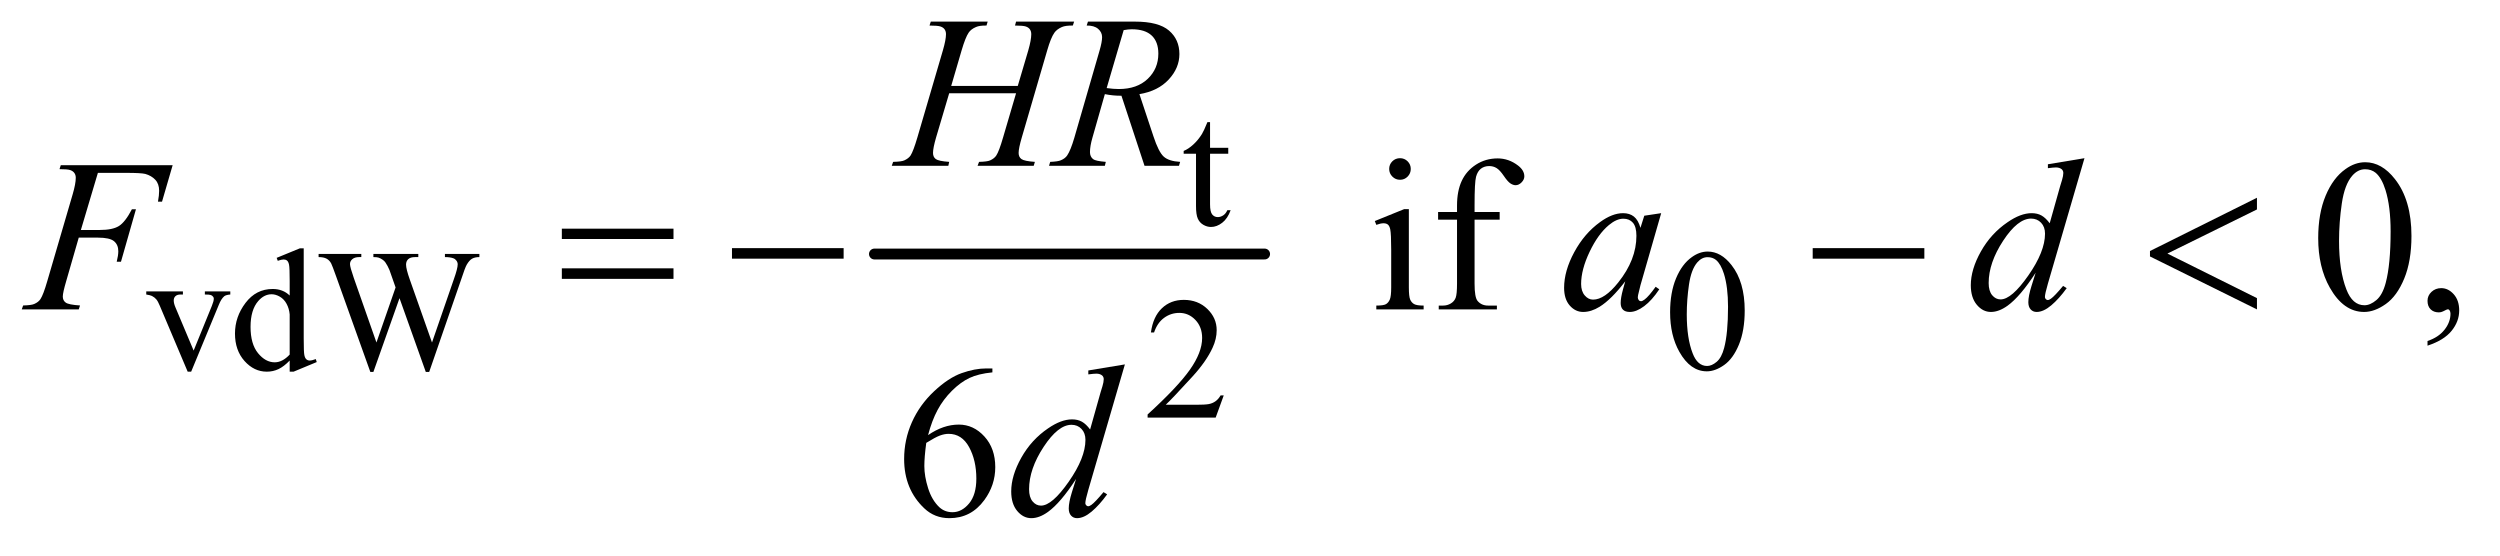 <?xml version="1.0" encoding="UTF-8"?>
<!DOCTYPE svg PUBLIC '-//W3C//DTD SVG 1.0//EN'
          'http://www.w3.org/TR/2001/REC-SVG-20010904/DTD/svg10.dtd'>
<svg stroke-dasharray="none" shape-rendering="auto" xmlns="http://www.w3.org/2000/svg" font-family="'Dialog'" text-rendering="auto" width="180" fill-opacity="1" color-interpolation="auto" color-rendering="auto" preserveAspectRatio="xMidYMid meet" font-size="12px" viewBox="0 0 180 40" fill="black" xmlns:xlink="http://www.w3.org/1999/xlink" stroke="black" image-rendering="auto" stroke-miterlimit="10" stroke-linecap="square" stroke-linejoin="miter" font-style="normal" stroke-width="1" height="40" stroke-dashoffset="0" font-weight="normal" stroke-opacity="1"
><!--Generated by the Batik Graphics2D SVG Generator--><defs id="genericDefs"
  /><g
  ><defs id="defs1"
    ><clipPath clipPathUnits="userSpaceOnUse" id="clipPath1"
      ><path d="M0.909 2.779 L114.654 2.779 L114.654 27.543 L0.909 27.543 L0.909 2.779 Z"
      /></clipPath
      ><clipPath clipPathUnits="userSpaceOnUse" id="clipPath2"
      ><path d="M29.136 89.074 L29.136 882.801 L3674.801 882.801 L3674.801 89.074 Z"
      /></clipPath
    ></defs
    ><g stroke-width="16" transform="scale(1.576,1.576) translate(-0.909,-2.779) matrix(0.031,0,0,0.031,0,0)" stroke-linejoin="round" stroke-linecap="round"
    ><line y2="464" fill="none" x1="1318" clip-path="url(#clipPath2)" x2="1893" y1="464"
    /></g
    ><g transform="matrix(0.049,0,0,0.049,-1.432,-4.379)"
    ><path d="M1807.25 268.875 L1807.25 306.5 L1834 306.5 L1834 315.25 L1807.25 315.25 L1807.25 389.5 Q1807.25 400.625 1810.438 404.5 Q1813.625 408.375 1818.625 408.375 Q1822.75 408.375 1826.625 405.812 Q1830.5 403.25 1832.625 398.25 L1837.5 398.25 Q1833.125 410.5 1825.125 416.688 Q1817.125 422.875 1808.625 422.875 Q1802.875 422.875 1797.375 419.688 Q1791.875 416.5 1789.25 410.562 Q1786.625 404.625 1786.625 392.25 L1786.625 315.25 L1768.5 315.25 L1768.5 311.125 Q1775.375 308.375 1782.562 301.812 Q1789.75 295.25 1795.375 286.25 Q1798.25 281.5 1803.375 268.875 L1807.25 268.875 Z" stroke="none" clip-path="url(#clipPath2)"
    /></g
    ><g transform="matrix(0.049,0,0,0.049,-1.432,-4.379)"
    ><path d="M244.125 517.5 L298 517.5 L298 522.125 L294.5 522.125 Q289.625 522.125 287.062 524.5 Q284.5 526.875 284.5 530.875 Q284.5 535.25 287.125 541.25 L313.75 604.5 L340.5 538.875 Q343.375 531.875 343.375 528.25 Q343.375 526.5 342.375 525.375 Q341 523.5 338.875 522.812 Q336.75 522.125 330.25 522.125 L330.25 517.5 L367.625 517.5 L367.625 522.125 Q361.125 522.625 358.625 524.75 Q354.25 528.5 350.75 537.25 L310.125 635.5 L305 635.5 L264.125 538.875 Q261.375 532.125 258.875 529.188 Q256.375 526.25 252.5 524.25 Q250.375 523.125 244.125 522.125 L244.125 517.5 ZM454.875 619.125 Q446.5 627.875 438.5 631.688 Q430.5 635.5 421.25 635.5 Q402.5 635.5 388.5 619.812 Q374.5 604.125 374.5 579.5 Q374.5 554.875 390 534.438 Q405.5 514 429.875 514 Q445 514 454.875 523.625 L454.875 502.5 Q454.875 482.875 453.938 478.375 Q453 473.875 451 472.25 Q449 470.625 446 470.625 Q442.75 470.625 437.375 472.625 L435.75 468.25 L469.875 454.25 L475.5 454.25 L475.5 586.625 Q475.5 606.75 476.438 611.188 Q477.375 615.625 479.438 617.375 Q481.5 619.125 484.25 619.125 Q487.625 619.125 493.25 617 L494.625 621.375 L460.625 635.5 L454.875 635.5 L454.875 619.125 ZM454.875 610.375 L454.875 551.375 Q454.125 542.875 450.375 535.875 Q446.625 528.875 440.438 525.312 Q434.25 521.75 428.375 521.75 Q417.375 521.75 408.75 531.625 Q397.375 544.625 397.375 569.625 Q397.375 594.875 408.375 608.312 Q419.375 621.75 432.875 621.75 Q444.25 621.75 454.875 610.375 ZM733.625 462.5 L733.625 467.125 Q727 467.125 722.875 469.5 Q718.75 471.875 715 478.375 Q712.5 482.75 707.125 499.25 L659.875 635.875 L654.875 635.875 L616.25 527.5 L577.875 635.875 L573.375 635.875 L523 495.125 Q517.375 479.375 515.875 476.5 Q513.375 471.75 509.062 469.438 Q504.75 467.125 497.375 467.125 L497.375 462.5 L560.125 462.5 L560.125 467.125 L557.125 467.125 Q550.5 467.125 547 470.125 Q543.5 473.125 543.5 477.375 Q543.5 481.75 549 497.5 L582.375 592.625 L610.5 511.75 L605.5 497.5 L601.5 486.125 Q598.875 479.875 595.625 475.125 Q594 472.75 591.625 471.125 Q588.5 468.875 585.375 467.875 Q583 467.125 577.875 467.125 L577.875 462.5 L643.875 462.5 L643.875 467.125 L639.375 467.125 Q632.375 467.125 629.125 470.125 Q625.875 473.125 625.875 478.25 Q625.875 484.625 631.5 500.5 L664 592.625 L696.25 499.25 Q701.75 483.75 701.75 477.75 Q701.75 474.875 699.938 472.375 Q698.125 469.875 695.375 468.875 Q690.625 467.125 683 467.125 L683 462.5 L733.625 462.5 ZM2483.25 548.25 Q2483.25 519.25 2492 498.312 Q2500.75 477.375 2515.25 467.125 Q2526.5 459 2538.5 459 Q2558 459 2573.5 478.875 Q2592.875 503.5 2592.875 545.625 Q2592.875 575.125 2584.375 595.75 Q2575.875 616.375 2562.688 625.688 Q2549.5 635 2537.25 635 Q2513 635 2496.875 606.375 Q2483.25 582.25 2483.25 548.25 ZM2507.75 551.375 Q2507.75 586.375 2516.375 608.5 Q2523.5 627.125 2537.625 627.125 Q2544.375 627.125 2551.625 621.062 Q2558.875 615 2562.625 600.75 Q2568.375 579.25 2568.375 540.125 Q2568.375 511.125 2562.375 491.75 Q2557.875 477.375 2550.75 471.375 Q2545.625 467.25 2538.375 467.25 Q2529.875 467.25 2523.25 474.875 Q2514.25 485.25 2511 507.5 Q2507.75 529.75 2507.75 551.375 Z" stroke="none" clip-path="url(#clipPath2)"
    /></g
    ><g transform="matrix(0.049,0,0,0.049,-1.432,-4.379)"
    ><path d="M1827.375 670.375 L1815.5 703 L1715.5 703 L1715.5 698.375 Q1759.625 658.125 1777.625 632.625 Q1795.625 607.125 1795.625 586 Q1795.625 569.875 1785.75 559.5 Q1775.875 549.125 1762.125 549.125 Q1749.625 549.125 1739.688 556.438 Q1729.75 563.75 1725 577.875 L1720.375 577.875 Q1723.5 554.75 1736.438 542.375 Q1749.375 530 1768.75 530 Q1789.375 530 1803.188 543.25 Q1817 556.5 1817 574.5 Q1817 587.375 1811 600.25 Q1801.75 620.5 1781 643.125 Q1749.875 677.125 1742.125 684.125 L1786.375 684.125 Q1799.875 684.125 1805.312 683.125 Q1810.75 682.125 1815.125 679.062 Q1819.5 676 1822.75 670.375 L1827.375 670.375 Z" stroke="none" clip-path="url(#clipPath2)"
    /></g
    ><g transform="matrix(0.049,0,0,0.049,-1.432,-4.379)"
    ><path d="M2086.406 321.812 Q2092.969 321.812 2097.578 326.422 Q2102.188 331.031 2102.188 337.594 Q2102.188 344.156 2097.578 348.844 Q2092.969 353.531 2086.406 353.531 Q2079.844 353.531 2075.156 348.844 Q2070.469 344.156 2070.469 337.594 Q2070.469 331.031 2075.078 326.422 Q2079.688 321.812 2086.406 321.812 ZM2099.375 396.656 L2099.375 511.656 Q2099.375 525.094 2101.328 529.547 Q2103.281 534 2107.109 536.188 Q2110.938 538.375 2121.094 538.375 L2121.094 544 L2051.562 544 L2051.562 538.375 Q2062.031 538.375 2065.625 536.344 Q2069.219 534.312 2071.328 529.625 Q2073.438 524.938 2073.438 511.656 L2073.438 456.5 Q2073.438 433.219 2072.031 426.344 Q2070.938 421.344 2068.594 419.391 Q2066.25 417.438 2062.188 417.438 Q2057.812 417.438 2051.562 419.781 L2049.375 414.156 L2092.5 396.656 L2099.375 396.656 ZM2195.938 412.125 L2195.938 506.188 Q2195.938 526.188 2200.312 531.5 Q2206.094 538.375 2215.781 538.375 L2228.75 538.375 L2228.75 544 L2143.281 544 L2143.281 538.375 L2149.688 538.375 Q2155.938 538.375 2161.094 535.25 Q2166.25 532.125 2168.203 526.812 Q2170.156 521.5 2170.156 506.188 L2170.156 412.125 L2142.344 412.125 L2142.344 400.875 L2170.156 400.875 L2170.156 391.5 Q2170.156 370.094 2177.031 355.25 Q2183.906 340.406 2198.047 331.266 Q2212.188 322.125 2229.844 322.125 Q2246.25 322.125 2260 332.75 Q2269.062 339.781 2269.062 348.531 Q2269.062 353.219 2265 357.359 Q2260.938 361.5 2256.25 361.5 Q2252.656 361.5 2248.672 358.922 Q2244.688 356.344 2238.906 347.828 Q2233.125 339.312 2228.281 336.344 Q2223.438 333.375 2217.5 333.375 Q2210.312 333.375 2205.312 337.203 Q2200.312 341.031 2198.125 349.078 Q2195.938 357.125 2195.938 390.562 L2195.938 400.875 L2232.812 400.875 L2232.812 412.125 L2195.938 412.125 ZM3435.562 439.312 Q3435.562 403.062 3446.5 376.891 Q3457.438 350.719 3475.562 337.906 Q3489.625 327.75 3504.625 327.75 Q3529 327.75 3548.375 352.594 Q3572.594 383.375 3572.594 436.031 Q3572.594 472.906 3561.969 498.688 Q3551.344 524.469 3534.859 536.109 Q3518.375 547.75 3503.062 547.75 Q3472.75 547.75 3452.594 511.969 Q3435.562 481.812 3435.562 439.312 ZM3466.188 443.219 Q3466.188 486.969 3476.969 514.625 Q3485.875 537.906 3503.531 537.906 Q3511.969 537.906 3521.031 530.328 Q3530.094 522.75 3534.781 504.938 Q3541.969 478.062 3541.969 429.156 Q3541.969 392.906 3534.469 368.688 Q3528.844 350.719 3519.938 343.219 Q3513.531 338.062 3504.469 338.062 Q3493.844 338.062 3485.562 347.594 Q3474.312 360.562 3470.25 388.375 Q3466.188 416.188 3466.188 443.219 ZM3596.188 597.281 L3596.188 590.406 Q3612.281 585.094 3621.109 573.922 Q3629.938 562.75 3629.938 550.25 Q3629.938 547.281 3628.531 545.25 Q3627.438 543.844 3626.344 543.844 Q3624.625 543.844 3618.844 546.969 Q3616.031 548.375 3612.906 548.375 Q3605.25 548.375 3600.719 543.844 Q3596.188 539.312 3596.188 531.344 Q3596.188 523.688 3602.047 518.219 Q3607.906 512.75 3616.344 512.75 Q3626.656 512.75 3634.703 521.734 Q3642.75 530.719 3642.75 545.562 Q3642.75 561.656 3631.578 575.484 Q3620.406 589.312 3596.188 597.281 Z" stroke="none" clip-path="url(#clipPath2)"
    /></g
    ><g transform="matrix(0.049,0,0,0.049,-1.432,-4.379)"
    ><path d="M1487.438 630.75 L1487.438 636.531 Q1466.812 638.562 1453.766 644.734 Q1440.719 650.906 1427.984 663.562 Q1415.25 676.219 1406.891 691.766 Q1398.531 707.312 1392.906 728.719 Q1415.406 713.25 1438.062 713.25 Q1459.781 713.25 1475.719 730.75 Q1491.656 748.25 1491.656 775.75 Q1491.656 802.312 1475.562 824.188 Q1456.188 850.75 1424.312 850.75 Q1402.594 850.75 1387.438 836.375 Q1357.75 808.406 1357.75 763.875 Q1357.75 735.438 1369.156 709.812 Q1380.562 684.188 1401.734 664.344 Q1422.906 644.5 1442.281 637.625 Q1461.656 630.75 1478.375 630.75 L1487.438 630.75 ZM1390.25 740.125 Q1387.438 761.219 1387.438 774.188 Q1387.438 789.188 1392.984 806.766 Q1398.531 824.344 1409.469 834.656 Q1417.438 842 1428.844 842 Q1442.438 842 1453.141 829.188 Q1463.844 816.375 1463.844 792.625 Q1463.844 765.906 1453.219 746.375 Q1442.594 726.844 1423.062 726.844 Q1417.125 726.844 1410.328 729.344 Q1403.531 731.844 1390.25 740.125 Z" stroke="none" clip-path="url(#clipPath2)"
    /></g
    ><g transform="matrix(0.049,0,0,0.049,-1.432,-4.379)"
    ><path d="M1426.906 215.656 L1524.719 215.656 L1540.188 163.312 Q1544.562 148 1544.562 139.562 Q1544.562 135.5 1542.609 132.609 Q1540.656 129.719 1536.594 128.312 Q1532.531 126.906 1520.656 126.906 L1522.219 121.125 L1607.531 121.125 L1605.656 126.906 Q1594.875 126.75 1589.562 129.094 Q1582.062 132.375 1578.469 137.531 Q1573.312 144.875 1568 163.312 L1530.656 291.281 Q1525.969 307.219 1525.969 314.094 Q1525.969 320.031 1530.109 323.078 Q1534.25 326.125 1549.875 327.219 L1548.156 333 L1465.656 333 L1467.844 327.219 Q1480.031 326.906 1484.094 325.031 Q1490.344 322.219 1493.156 317.844 Q1497.219 311.75 1503.156 291.281 L1522.219 226.438 L1423.938 226.438 L1404.719 291.281 Q1400.188 306.906 1400.188 314.094 Q1400.188 320.031 1404.25 323.078 Q1408.312 326.125 1423.938 327.219 L1422.688 333 L1339.562 333 L1341.594 327.219 Q1353.938 326.906 1358 325.031 Q1364.25 322.219 1367.219 317.844 Q1371.281 311.438 1377.219 291.281 L1414.719 163.312 Q1419.25 147.688 1419.25 139.562 Q1419.25 135.5 1417.297 132.609 Q1415.344 129.719 1411.203 128.312 Q1407.062 126.906 1395.031 126.906 L1396.906 121.125 L1480.5 121.125 L1478.781 126.906 Q1468.312 126.75 1463.312 129.094 Q1455.969 132.219 1452.531 137.375 Q1447.844 144.25 1442.219 163.312 L1426.906 215.656 ZM1710.969 333 L1677.062 230.031 Q1665.188 230.188 1652.688 227.688 L1634.406 291.75 Q1630.812 304.25 1630.812 312.844 Q1630.812 319.406 1635.344 323.156 Q1638.781 325.969 1654.094 327.219 L1652.688 333 L1570.656 333 L1572.375 327.219 Q1583.938 326.75 1588 324.875 Q1594.406 322.219 1597.375 317.688 Q1602.375 310.344 1607.844 291.75 L1644.875 163.781 Q1648.625 150.969 1648.625 143.938 Q1648.625 136.75 1642.766 131.75 Q1636.906 126.75 1625.969 126.906 L1627.844 121.125 L1696.906 121.125 Q1731.594 121.125 1746.906 134.25 Q1762.219 147.375 1762.219 168.781 Q1762.219 189.25 1746.516 206.203 Q1730.812 223.156 1703.469 227.688 L1724.094 289.719 Q1731.594 312.531 1739.094 319.406 Q1746.594 326.281 1763.312 327.219 L1761.594 333 L1710.969 333 ZM1655.344 218.781 Q1665.344 220.188 1673.156 220.188 Q1700.031 220.188 1715.656 205.266 Q1731.281 190.344 1731.281 168.156 Q1731.281 150.812 1721.516 141.594 Q1711.75 132.375 1692.219 132.375 Q1687.219 132.375 1680.344 133.625 L1655.344 218.781 Z" stroke="none" clip-path="url(#clipPath2)"
    /></g
    ><g transform="matrix(0.049,0,0,0.049,-1.432,-4.379)"
    ><path d="M173.062 343.375 L148.062 427.281 L175.875 427.281 Q194.625 427.281 203.922 421.5 Q213.219 415.719 223.062 396.812 L229 396.812 L206.969 474 L200.719 474 Q203.062 464.625 203.062 458.531 Q203.062 449 196.734 443.766 Q190.406 438.531 173.062 438.531 L144.938 438.531 L126.5 502.438 Q121.5 519.469 121.5 525.094 Q121.5 530.875 125.797 534 Q130.094 537.125 146.812 538.219 L144.938 544 L61.188 544 L63.219 538.219 Q75.406 537.906 79.469 536.031 Q85.719 533.375 88.688 528.844 Q92.906 522.438 98.688 502.438 L136.031 374.781 Q140.562 359.312 140.562 350.562 Q140.562 346.5 138.531 343.609 Q136.5 340.719 132.516 339.312 Q128.531 337.906 116.656 337.906 L118.531 332.125 L282.906 332.125 L267.281 385.719 L261.344 385.719 Q263.062 376.031 263.062 369.781 Q263.062 359.469 257.359 353.453 Q251.656 347.438 242.75 344.938 Q236.5 343.375 214.781 343.375 L173.062 343.375 ZM2470.156 402.594 L2439.688 508.531 L2436.25 522.75 Q2435.781 524.781 2435.781 526.188 Q2435.781 528.688 2437.344 530.562 Q2438.594 531.969 2440.469 531.969 Q2442.5 531.969 2445.781 529.469 Q2451.875 524.938 2462.031 510.719 L2467.344 514.469 Q2456.562 530.719 2445.156 539.234 Q2433.75 547.75 2424.062 547.75 Q2417.344 547.75 2413.984 544.391 Q2410.625 541.031 2410.625 534.625 Q2410.625 526.969 2414.062 514.469 L2417.344 502.75 Q2396.875 529.469 2379.688 540.094 Q2367.344 547.75 2355.469 547.75 Q2344.062 547.75 2335.781 538.297 Q2327.5 528.844 2327.5 512.281 Q2327.5 487.438 2342.422 459.859 Q2357.344 432.281 2380.312 415.719 Q2398.281 402.594 2414.219 402.594 Q2423.75 402.594 2430.078 407.594 Q2436.406 412.594 2439.688 424.156 L2445.312 406.344 L2470.156 402.594 ZM2414.531 410.719 Q2404.531 410.719 2393.281 420.094 Q2377.344 433.375 2364.922 459.469 Q2352.5 485.562 2352.5 506.656 Q2352.5 517.281 2357.812 523.453 Q2363.125 529.625 2370 529.625 Q2387.031 529.625 2407.031 504.469 Q2433.75 471.031 2433.75 435.875 Q2433.75 422.594 2428.594 416.656 Q2423.438 410.719 2414.531 410.719 ZM3092.125 321.812 L3038.375 506.188 Q3034 521.188 3034 525.875 Q3034 527.438 3035.328 528.844 Q3036.656 530.25 3038.062 530.25 Q3040.094 530.25 3042.906 528.219 Q3048.219 524.469 3060.719 509.469 L3066.031 512.75 Q3054.781 528.375 3043.297 538.062 Q3031.812 547.75 3021.812 547.75 Q3016.5 547.75 3013.062 544 Q3009.625 540.25 3009.625 533.375 Q3009.625 524.469 3014.312 509.469 L3020.406 490.094 Q2997.75 525.094 2979.156 538.531 Q2966.344 547.75 2954.625 547.75 Q2942.75 547.75 2933.922 537.203 Q2925.094 526.656 2925.094 508.531 Q2925.094 485.25 2939.938 458.844 Q2954.781 432.438 2979.156 415.875 Q2998.375 402.594 3014.469 402.594 Q3022.906 402.594 3029 406.031 Q3035.094 409.469 3041.031 417.438 L3056.344 363.062 Q3058.062 357.281 3059.156 353.844 Q3061.031 347.594 3061.031 343.531 Q3061.031 340.25 3058.688 338.062 Q3055.406 335.406 3050.25 335.406 Q3046.656 335.406 3038.375 336.5 L3038.375 330.719 L3092.125 321.812 ZM3034.156 432.75 Q3034.156 422.75 3028.375 416.656 Q3022.594 410.562 3013.688 410.562 Q2994 410.562 2972.672 443.062 Q2951.344 475.562 2951.344 505.25 Q2951.344 516.969 2956.5 523.141 Q2961.656 529.312 2968.844 529.312 Q2985.094 529.312 3009.625 494.156 Q3034.156 459 3034.156 432.75 Z" stroke="none" clip-path="url(#clipPath2)"
    /></g
    ><g transform="matrix(0.049,0,0,0.049,-1.432,-4.379)"
    ><path d="M1682.125 624.812 L1628.375 809.188 Q1624 824.188 1624 828.875 Q1624 830.438 1625.328 831.844 Q1626.656 833.25 1628.062 833.25 Q1630.094 833.25 1632.906 831.219 Q1638.219 827.469 1650.719 812.469 L1656.031 815.75 Q1644.781 831.375 1633.297 841.062 Q1621.812 850.75 1611.812 850.75 Q1606.5 850.75 1603.062 847 Q1599.625 843.25 1599.625 836.375 Q1599.625 827.469 1604.312 812.469 L1610.406 793.094 Q1587.75 828.094 1569.156 841.531 Q1556.344 850.75 1544.625 850.75 Q1532.75 850.75 1523.922 840.203 Q1515.094 829.656 1515.094 811.531 Q1515.094 788.25 1529.938 761.844 Q1544.781 735.438 1569.156 718.875 Q1588.375 705.594 1604.469 705.594 Q1612.906 705.594 1619 709.031 Q1625.094 712.469 1631.031 720.438 L1646.344 666.062 Q1648.062 660.281 1649.156 656.844 Q1651.031 650.594 1651.031 646.531 Q1651.031 643.25 1648.688 641.062 Q1645.406 638.406 1640.25 638.406 Q1636.656 638.406 1628.375 639.5 L1628.375 633.719 L1682.125 624.812 ZM1624.156 735.75 Q1624.156 725.75 1618.375 719.656 Q1612.594 713.562 1603.688 713.562 Q1584 713.562 1562.672 746.062 Q1541.344 778.562 1541.344 808.25 Q1541.344 819.969 1546.5 826.141 Q1551.656 832.312 1558.844 832.312 Q1575.094 832.312 1599.625 797.156 Q1624.156 762 1624.156 735.75 Z" stroke="none" clip-path="url(#clipPath2)"
    /></g
    ><g transform="matrix(0.049,0,0,0.049,-1.432,-4.379)"
    ><path d="M854.781 425.406 L1018.844 425.406 L1018.844 440.562 L854.781 440.562 L854.781 425.406 ZM854.781 483.688 L1018.844 483.688 L1018.844 499.156 L854.781 499.156 L854.781 483.688 ZM1104.781 454 L1268.844 454 L1268.844 469.469 L1104.781 469.469 L1104.781 454 ZM2692.781 454 L2856.844 454 L2856.844 469.469 L2692.781 469.469 L2692.781 454 ZM3345.562 379.938 L3345.562 397.125 L3214 461.969 L3345.562 527.438 L3345.562 544 L3188.375 466.188 L3188.375 458.219 L3345.562 379.938 Z" stroke="none" clip-path="url(#clipPath2)"
    /></g
  ></g
></svg
>
